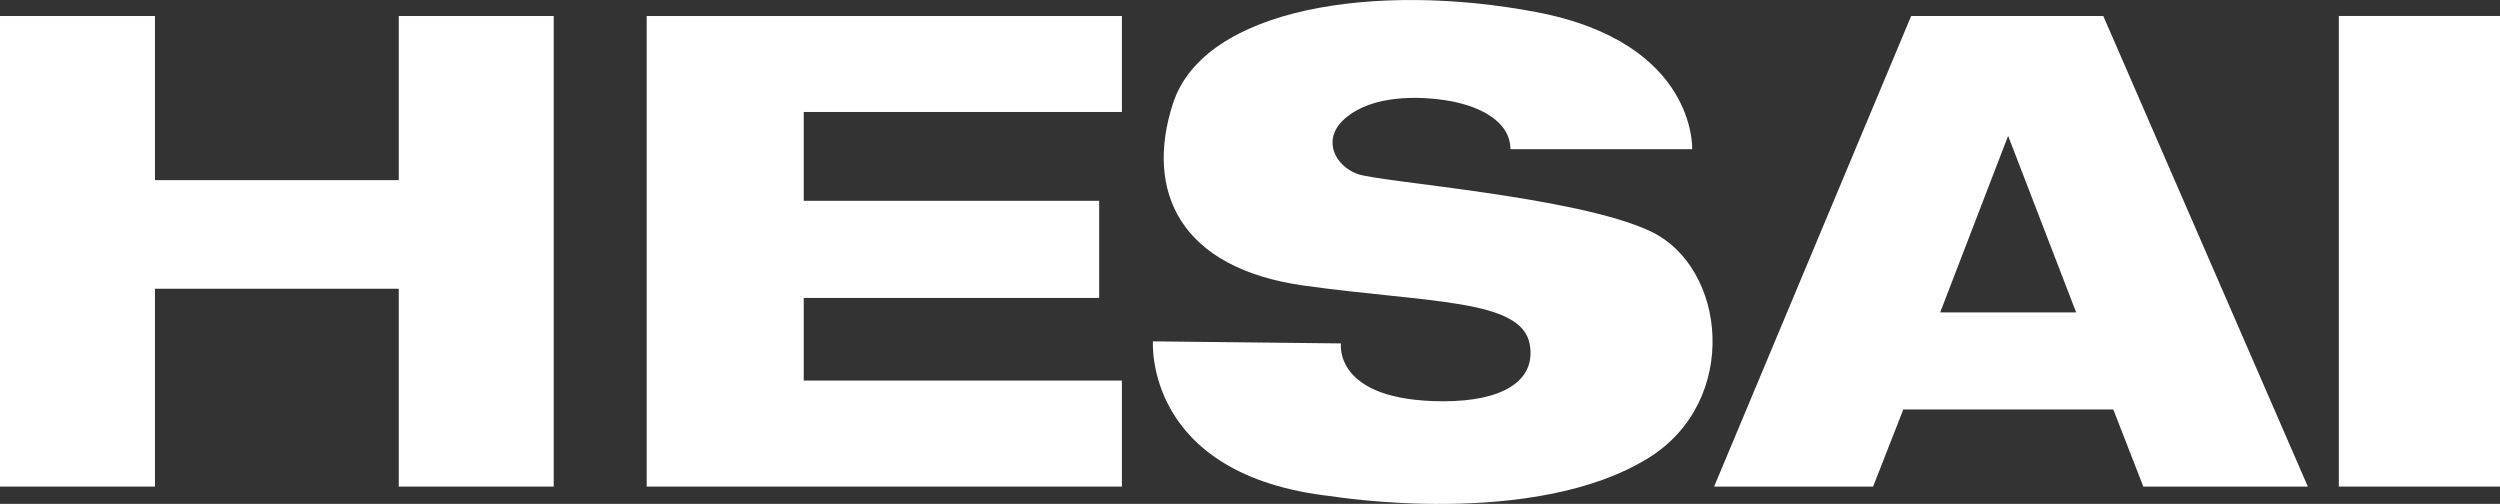 <svg xmlns="http://www.w3.org/2000/svg" xmlns:xlink="http://www.w3.org/1999/xlink" width="156.604" height="31.565" viewBox="0 0 156.604 31.565">
  <rect x="0" y="0" width="156.604" height="31.565" fill="#333333" stroke="none"/>
  <defs>
    <clipPath id="clip-path">
      <rect id="Rectangle_2" data-name="Rectangle 2" width="156.604" height="31.565" fill="#fff"/>
    </clipPath>
  </defs>
  <g id="Group_2133" data-name="Group 2133" transform="translate(0 0)">
    <path id="Path_1" data-name="Path 1" d="M24.979,1.4V11.681H9.706V1.4H0V30.877H9.706V18.484H24.979V30.877h9.706V1.4Z" transform="translate(0 -0.397)" fill="#fff"/>
    <path id="Path_2" data-name="Path 2" d="M56.509,1.4V30.876H86.276V24.235H66.346V19.059H84.853V12.975H66.346V7.41h19.93V1.4Z" transform="translate(-15.999 -0.396)" fill="#fff"/>
    <g id="Group_2" data-name="Group 2" transform="translate(0 0)">
      <g id="Group_1" data-name="Group 1" clip-path="url(#clip-path)">
        <path id="Path_3" data-name="Path 3" d="M123.131,9.345h11.39s.3-6.668-9.751-8.585c-10-1.907-20.829-.3-22.778,5.738-1.769,5.479.431,10.3,8.2,11.39s13.633.819,14.151,3.667c.427,2.348-1.769,3.581-5.393,3.581-6.945,0-6.428-3.624-6.428-3.624l-11.777-.129s-.6,8.412,11.217,9.706c0,0,12.641,2.071,19.845-2.416,5.73-3.569,4.875-11.95.087-14.193-4.668-2.187-16.912-3.063-18.335-3.581s-2.176-2.1-.95-3.322c1.424-1.424,4.078-1.659,6.472-1.295,1.984.3,4.055,1.252,4.055,3.063" transform="translate(-28.521 0)" fill="#fff"/>
        <path id="Path_4" data-name="Path 4" d="M174.162,1.4H162.125L149.783,30.876h9.959l1.892-4.829h13.155l1.88,4.829h10.306ZM163.945,19.964,168.2,8.905l4.261,11.059Z" transform="translate(-42.408 -0.396)" fill="#fff"/>
        <rect id="Rectangle_1" data-name="Rectangle 1" width="10.096" height="29.479" transform="translate(146.509 1.001)" fill="#fff"/>
      </g>
    </g>
  </g>
</svg>

